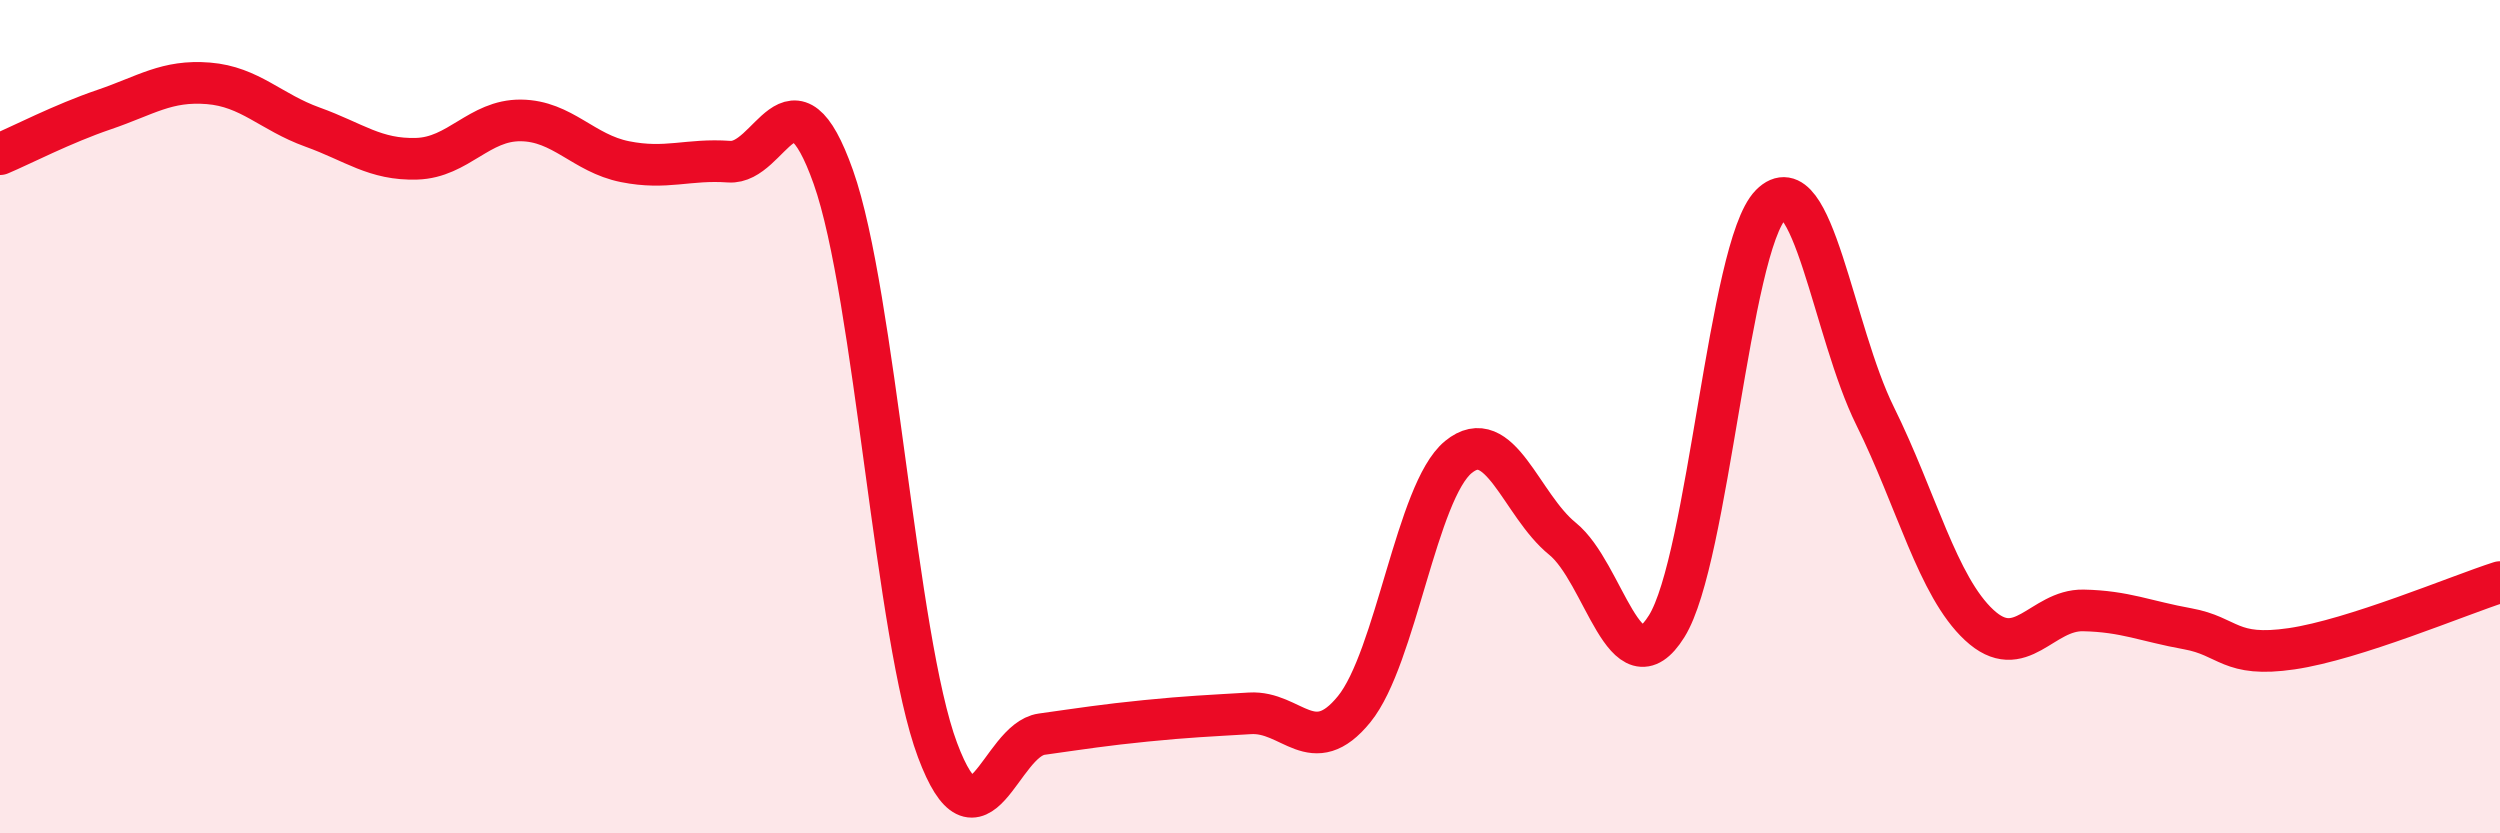 
    <svg width="60" height="20" viewBox="0 0 60 20" xmlns="http://www.w3.org/2000/svg">
      <path
        d="M 0,3.7 C 0.5,3.49 1.5,2.97 2.5,2.63 C 3.5,2.29 4,1.92 5,2 C 6,2.08 6.5,2.69 7.5,3.05 C 8.5,3.41 9,3.84 10,3.81 C 11,3.78 11.5,2.88 12.5,2.89 C 13.5,2.9 14,3.68 15,3.88 C 16,4.08 16.5,3.81 17.5,3.88 C 18.5,3.95 19,1.43 20,4.25 C 21,7.07 21.5,15.33 22.5,18 C 23.5,20.67 24,17.76 25,17.62 C 26,17.48 26.5,17.4 27.5,17.3 C 28.5,17.2 29,17.18 30,17.12 C 31,17.06 31.5,18.25 32.5,17.02 C 33.5,15.79 34,11.79 35,10.97 C 36,10.15 36.5,12.12 37.5,12.93 C 38.5,13.74 39,16.63 40,15.03 C 41,13.43 41.5,5.92 42.5,4.91 C 43.5,3.9 44,7.96 45,9.98 C 46,12 46.5,14.07 47.5,15 C 48.5,15.93 49,14.63 50,14.65 C 51,14.67 51.5,14.91 52.5,15.09 C 53.5,15.27 53.5,15.79 55,15.57 C 56.5,15.35 59,14.29 60,13.97L60 20L0 20Z"
        fill="#EB0A25"
        opacity="0.1"
        stroke-linecap="round"
        stroke-linejoin="round"
      />
      <path
        d="M 0,3.7 C 0.5,3.49 1.5,2.97 2.5,2.63 C 3.5,2.29 4,1.92 5,2 C 6,2.08 6.5,2.69 7.5,3.05 C 8.5,3.41 9,3.84 10,3.81 C 11,3.78 11.5,2.88 12.5,2.89 C 13.5,2.9 14,3.68 15,3.88 C 16,4.08 16.5,3.81 17.5,3.88 C 18.5,3.95 19,1.43 20,4.25 C 21,7.07 21.5,15.33 22.5,18 C 23.5,20.67 24,17.76 25,17.62 C 26,17.48 26.5,17.4 27.5,17.3 C 28.5,17.2 29,17.18 30,17.12 C 31,17.06 31.5,18.25 32.5,17.02 C 33.5,15.79 34,11.79 35,10.97 C 36,10.15 36.5,12.12 37.5,12.93 C 38.5,13.74 39,16.63 40,15.03 C 41,13.43 41.5,5.92 42.5,4.91 C 43.5,3.9 44,7.96 45,9.98 C 46,12 46.5,14.07 47.5,15 C 48.5,15.93 49,14.63 50,14.65 C 51,14.67 51.5,14.91 52.5,15.09 C 53.5,15.27 53.5,15.79 55,15.57 C 56.5,15.35 59,14.29 60,13.97"
        stroke="#EB0A25"
        stroke-width="1"
        fill="none"
        stroke-linecap="round"
        stroke-linejoin="round"
      />
    </svg>
  